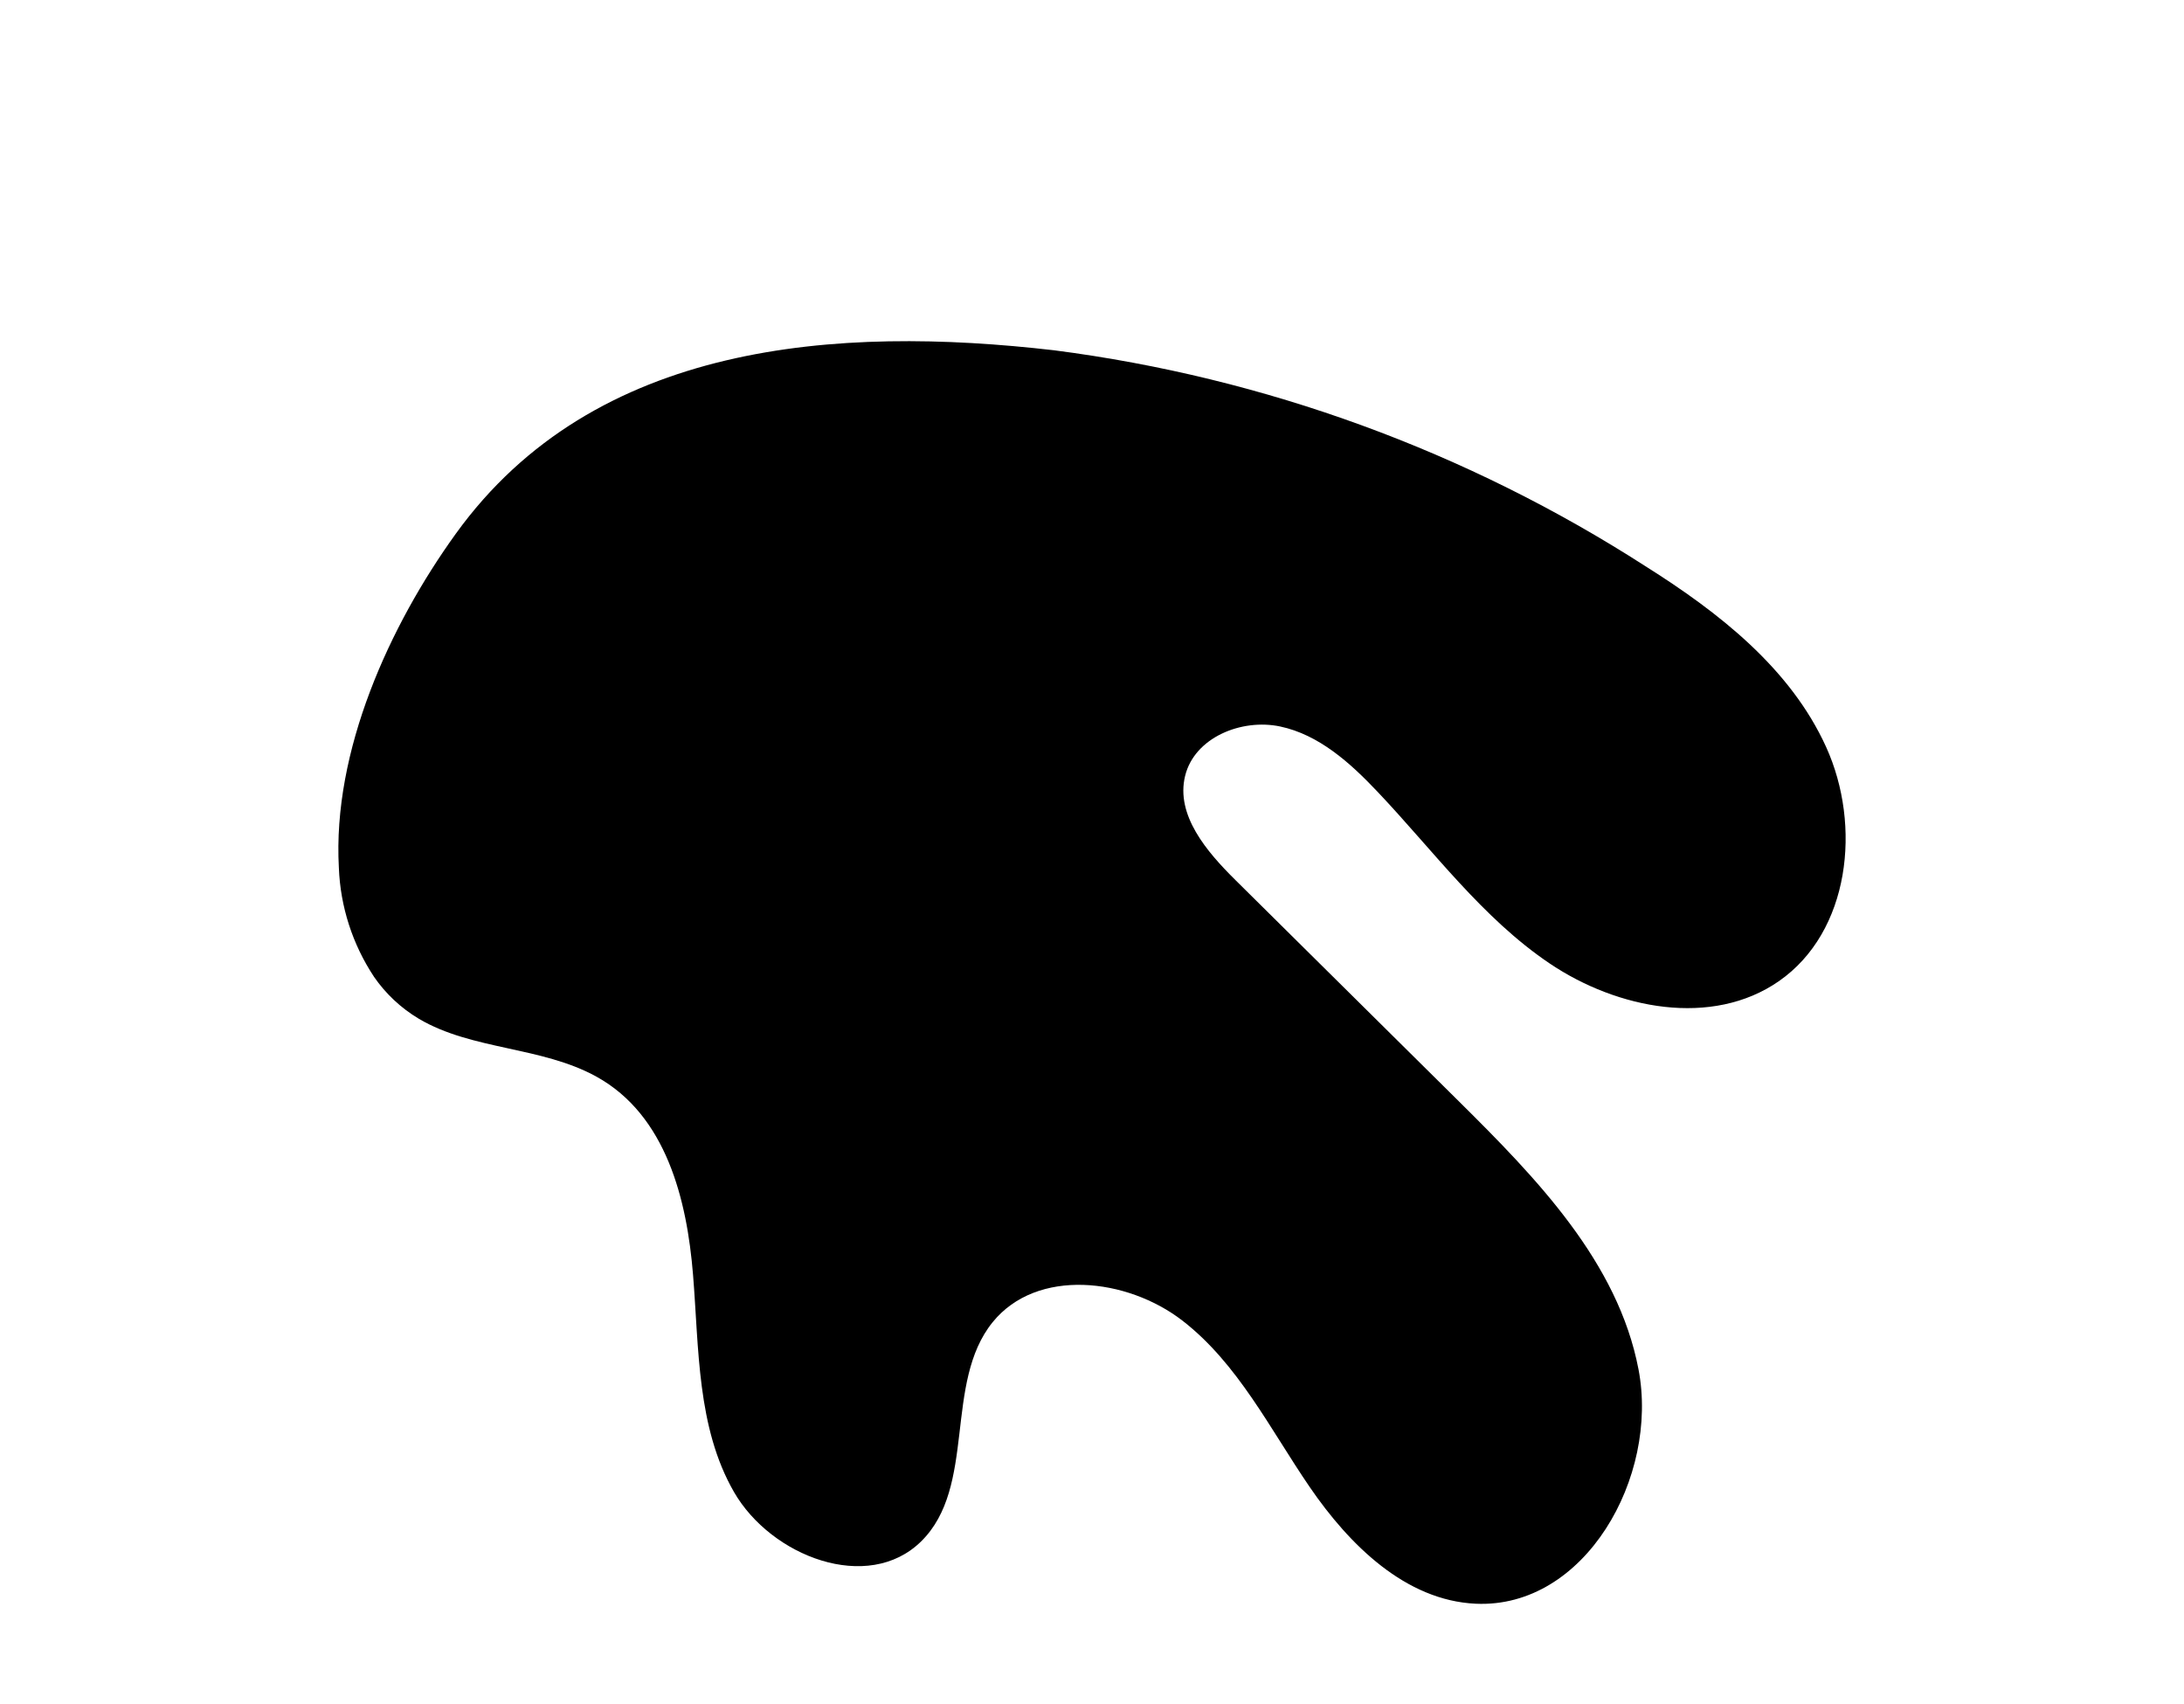 <?xml version="1.0" encoding="UTF-8"?><svg id="b" xmlns="http://www.w3.org/2000/svg" width="125" height="97.482" viewBox="0 0 125 97.482"><defs><style>.e{fill:none;}</style></defs><g id="c"><path id="d" d="m21.393,55.873c.676.984,1.557,1.81,2.582,2.421,3.049,1.8,7.019,1.573,10.166,3.312,4.007,2.216,5.177,7.071,5.523,11.314s.217,8.754,2.345,12.449,7.663,5.815,10.707,2.832c3.2-3.139,1.278-9.071,4.1-12.551,2.532-3.116,7.692-2.538,10.867-.08s5.012,6.206,7.28,9.519,5.487,6.49,9.5,6.673c6.255.284,10.492-7.251,9.318-13.4s-5.842-10.948-10.292-15.354c-4.259-4.217-8.518-8.433-12.777-12.65-1.645-1.627-3.43-3.71-2.884-5.958.534-2.2,3.228-3.3,5.441-2.832s4,2.074,5.557,3.717c3.208,3.382,6.01,7.245,9.876,9.848s9.285,3.666,13.114,1.006c4.061-2.822,4.747-8.894,2.7-13.4s-6.153-7.707-10.34-10.341c-10.224-6.578-21.784-10.799-33.841-12.355-12.409-1.436-26.307-.505-34.24,10.486-3.8,5.263-7.073,12.44-6.7,19.129.086,2.215.778,4.365,2,6.215"/><rect class="e" width="125" height="97.482"/></g></svg>